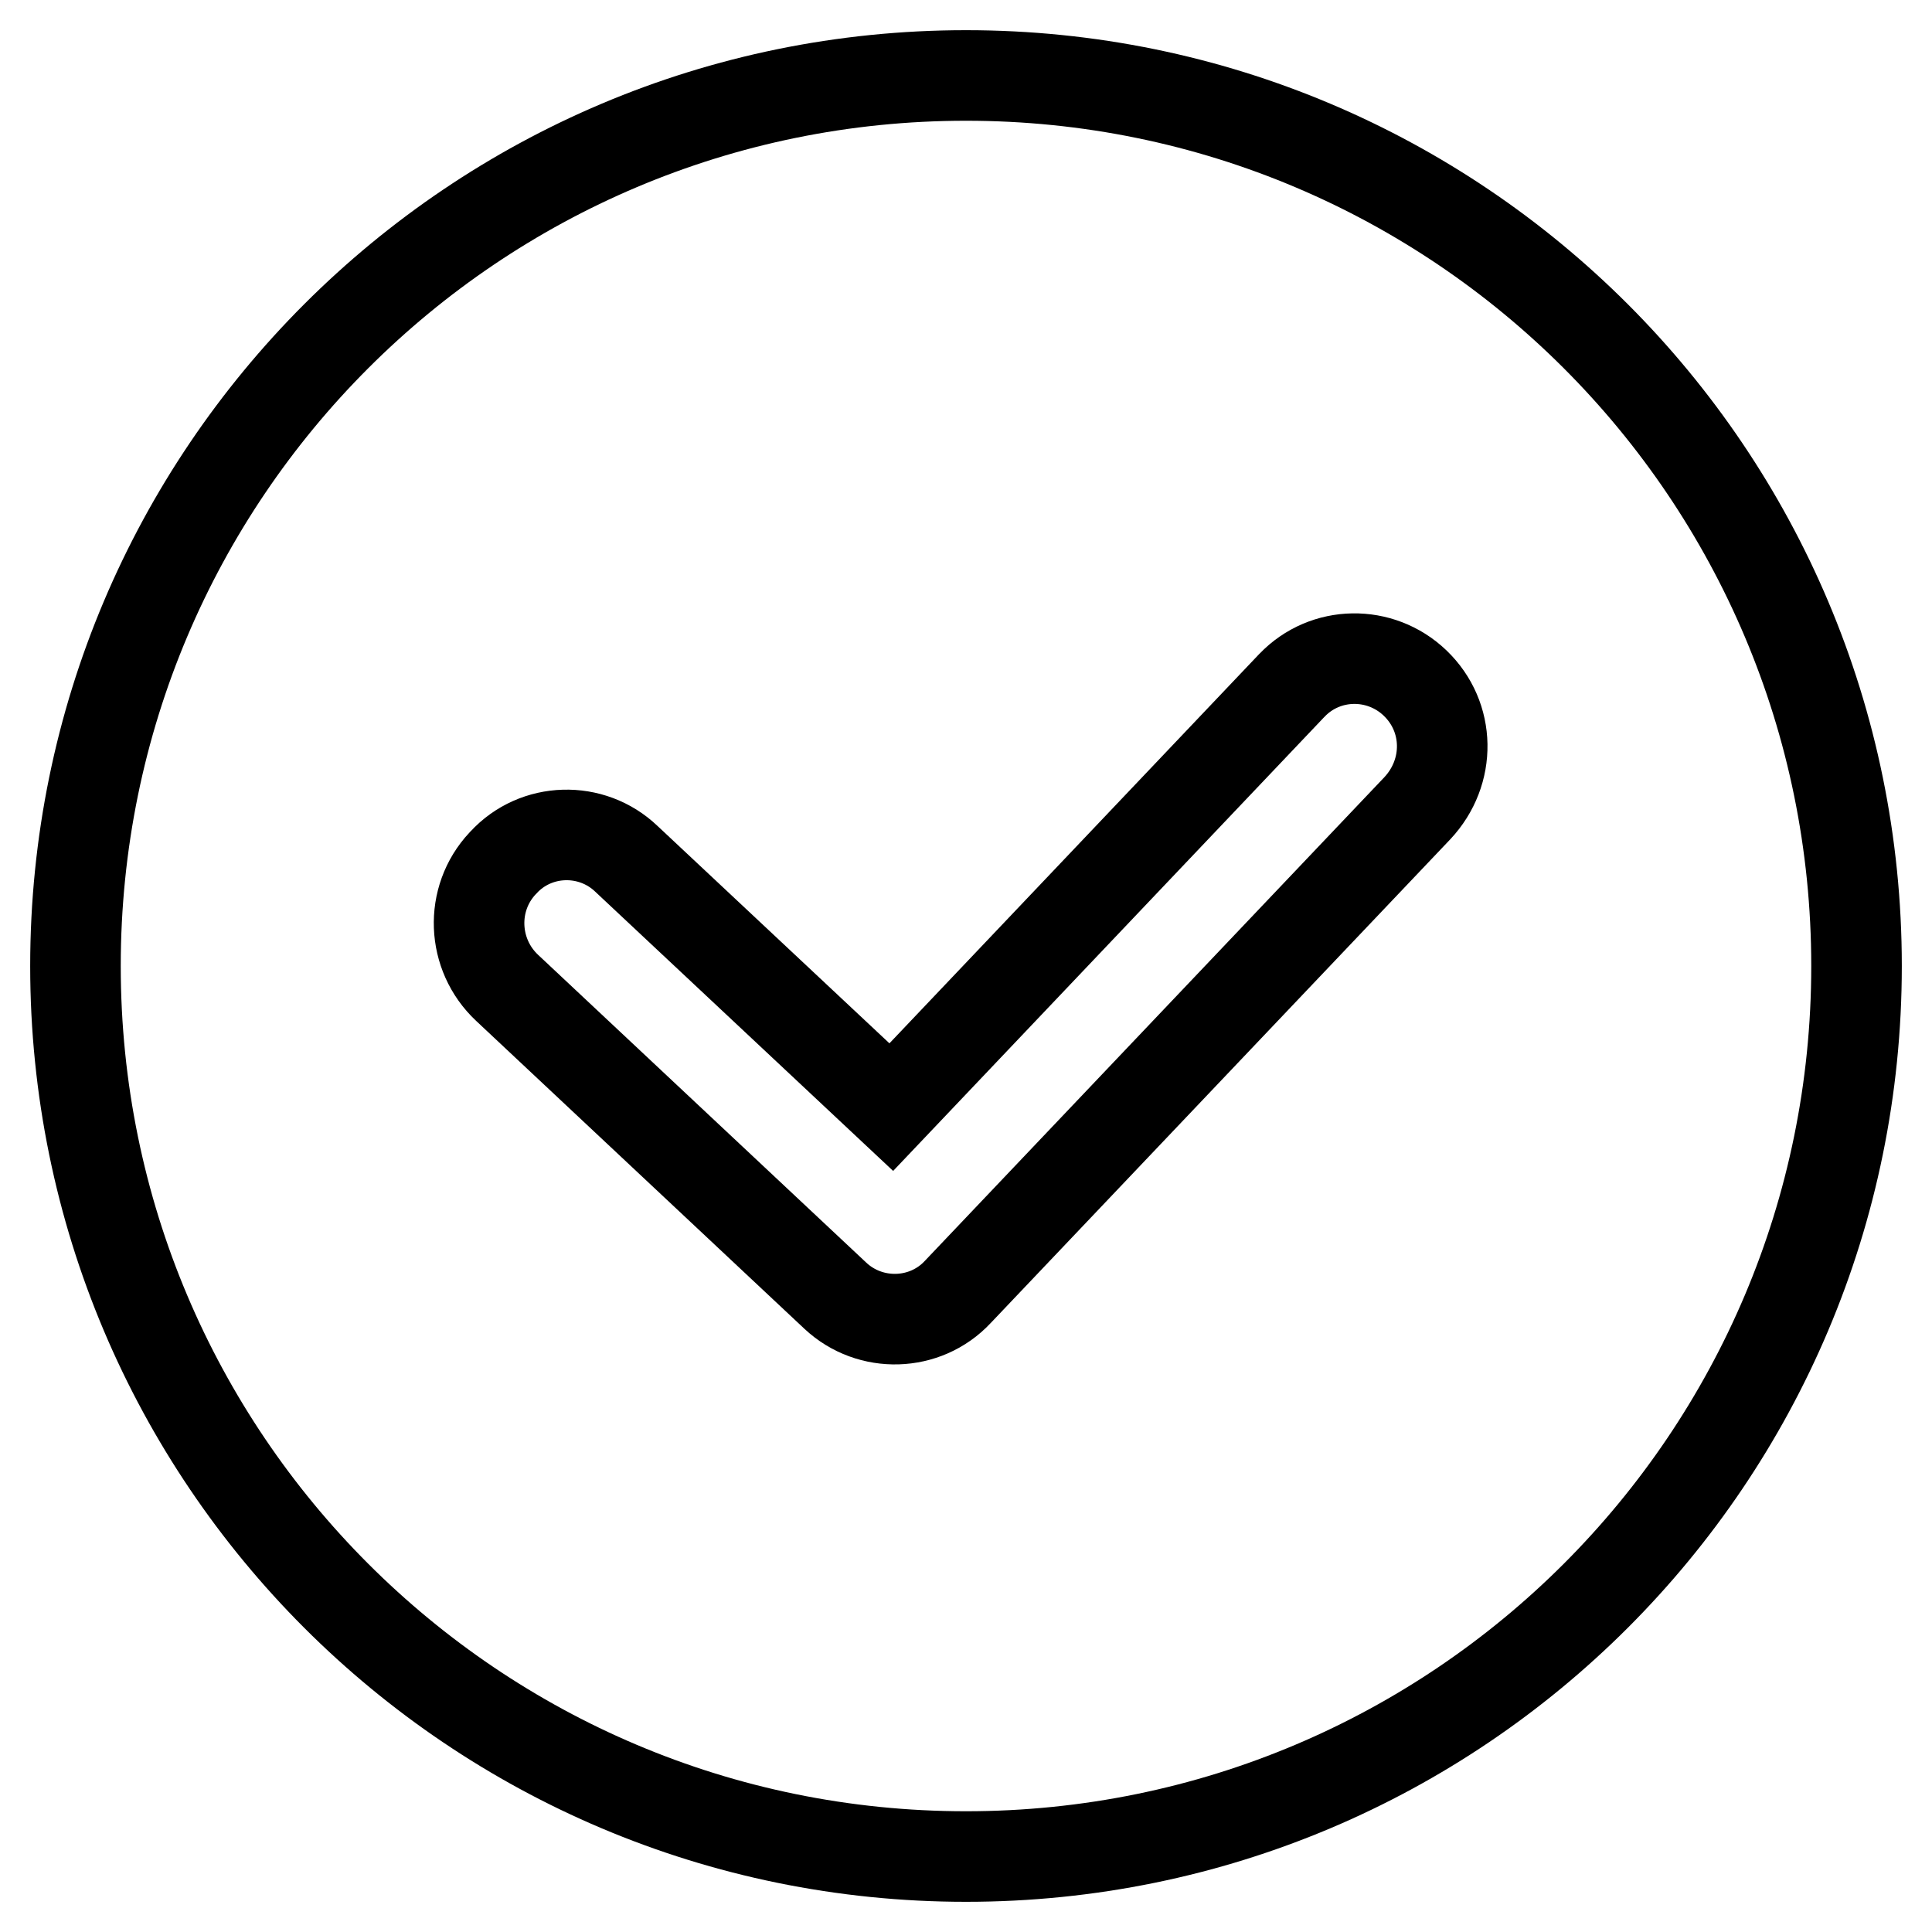 <?xml version="1.0" encoding="utf-8"?>
<!-- Svg Vector Icons : http://www.onlinewebfonts.com/icon -->
<!DOCTYPE svg PUBLIC "-//W3C//DTD SVG 1.1//EN" "http://www.w3.org/Graphics/SVG/1.1/DTD/svg11.dtd">
<svg version="1.1" xmlns="http://www.w3.org/2000/svg" xmlns:xlink="http://www.w3.org/1999/xlink" x="0px" y="0px" viewBox="0 0 256 256" enable-background="new 0 0 256 256" xml:space="preserve">
<g> <path stroke-width="12" fill-opacity="0" stroke="#000000"  d="M128,246c-65.2,0-118-52.8-118-118C10,62.8,62.8,10,128,10c65.2,0,118,52.8,118,118 C246,193.2,193.2,246,128,246z M187.5,90.5c-4.6-4.4-11.9-4.3-16.3,0.3c0,0,0,0-0.1,0.1l-53,55.8l-35.1-32.9 c-4.6-4.4-12-4.2-16.3,0.5c0,0,0,0-0.1,0.1c-4.4,4.7-4.1,12.1,0.6,16.5l43.5,40.8c4.6,4.3,11.9,4.1,16.2-0.5l60.9-64.1 C192.3,102.3,192.2,95,187.5,90.5z"/></g>
</svg>